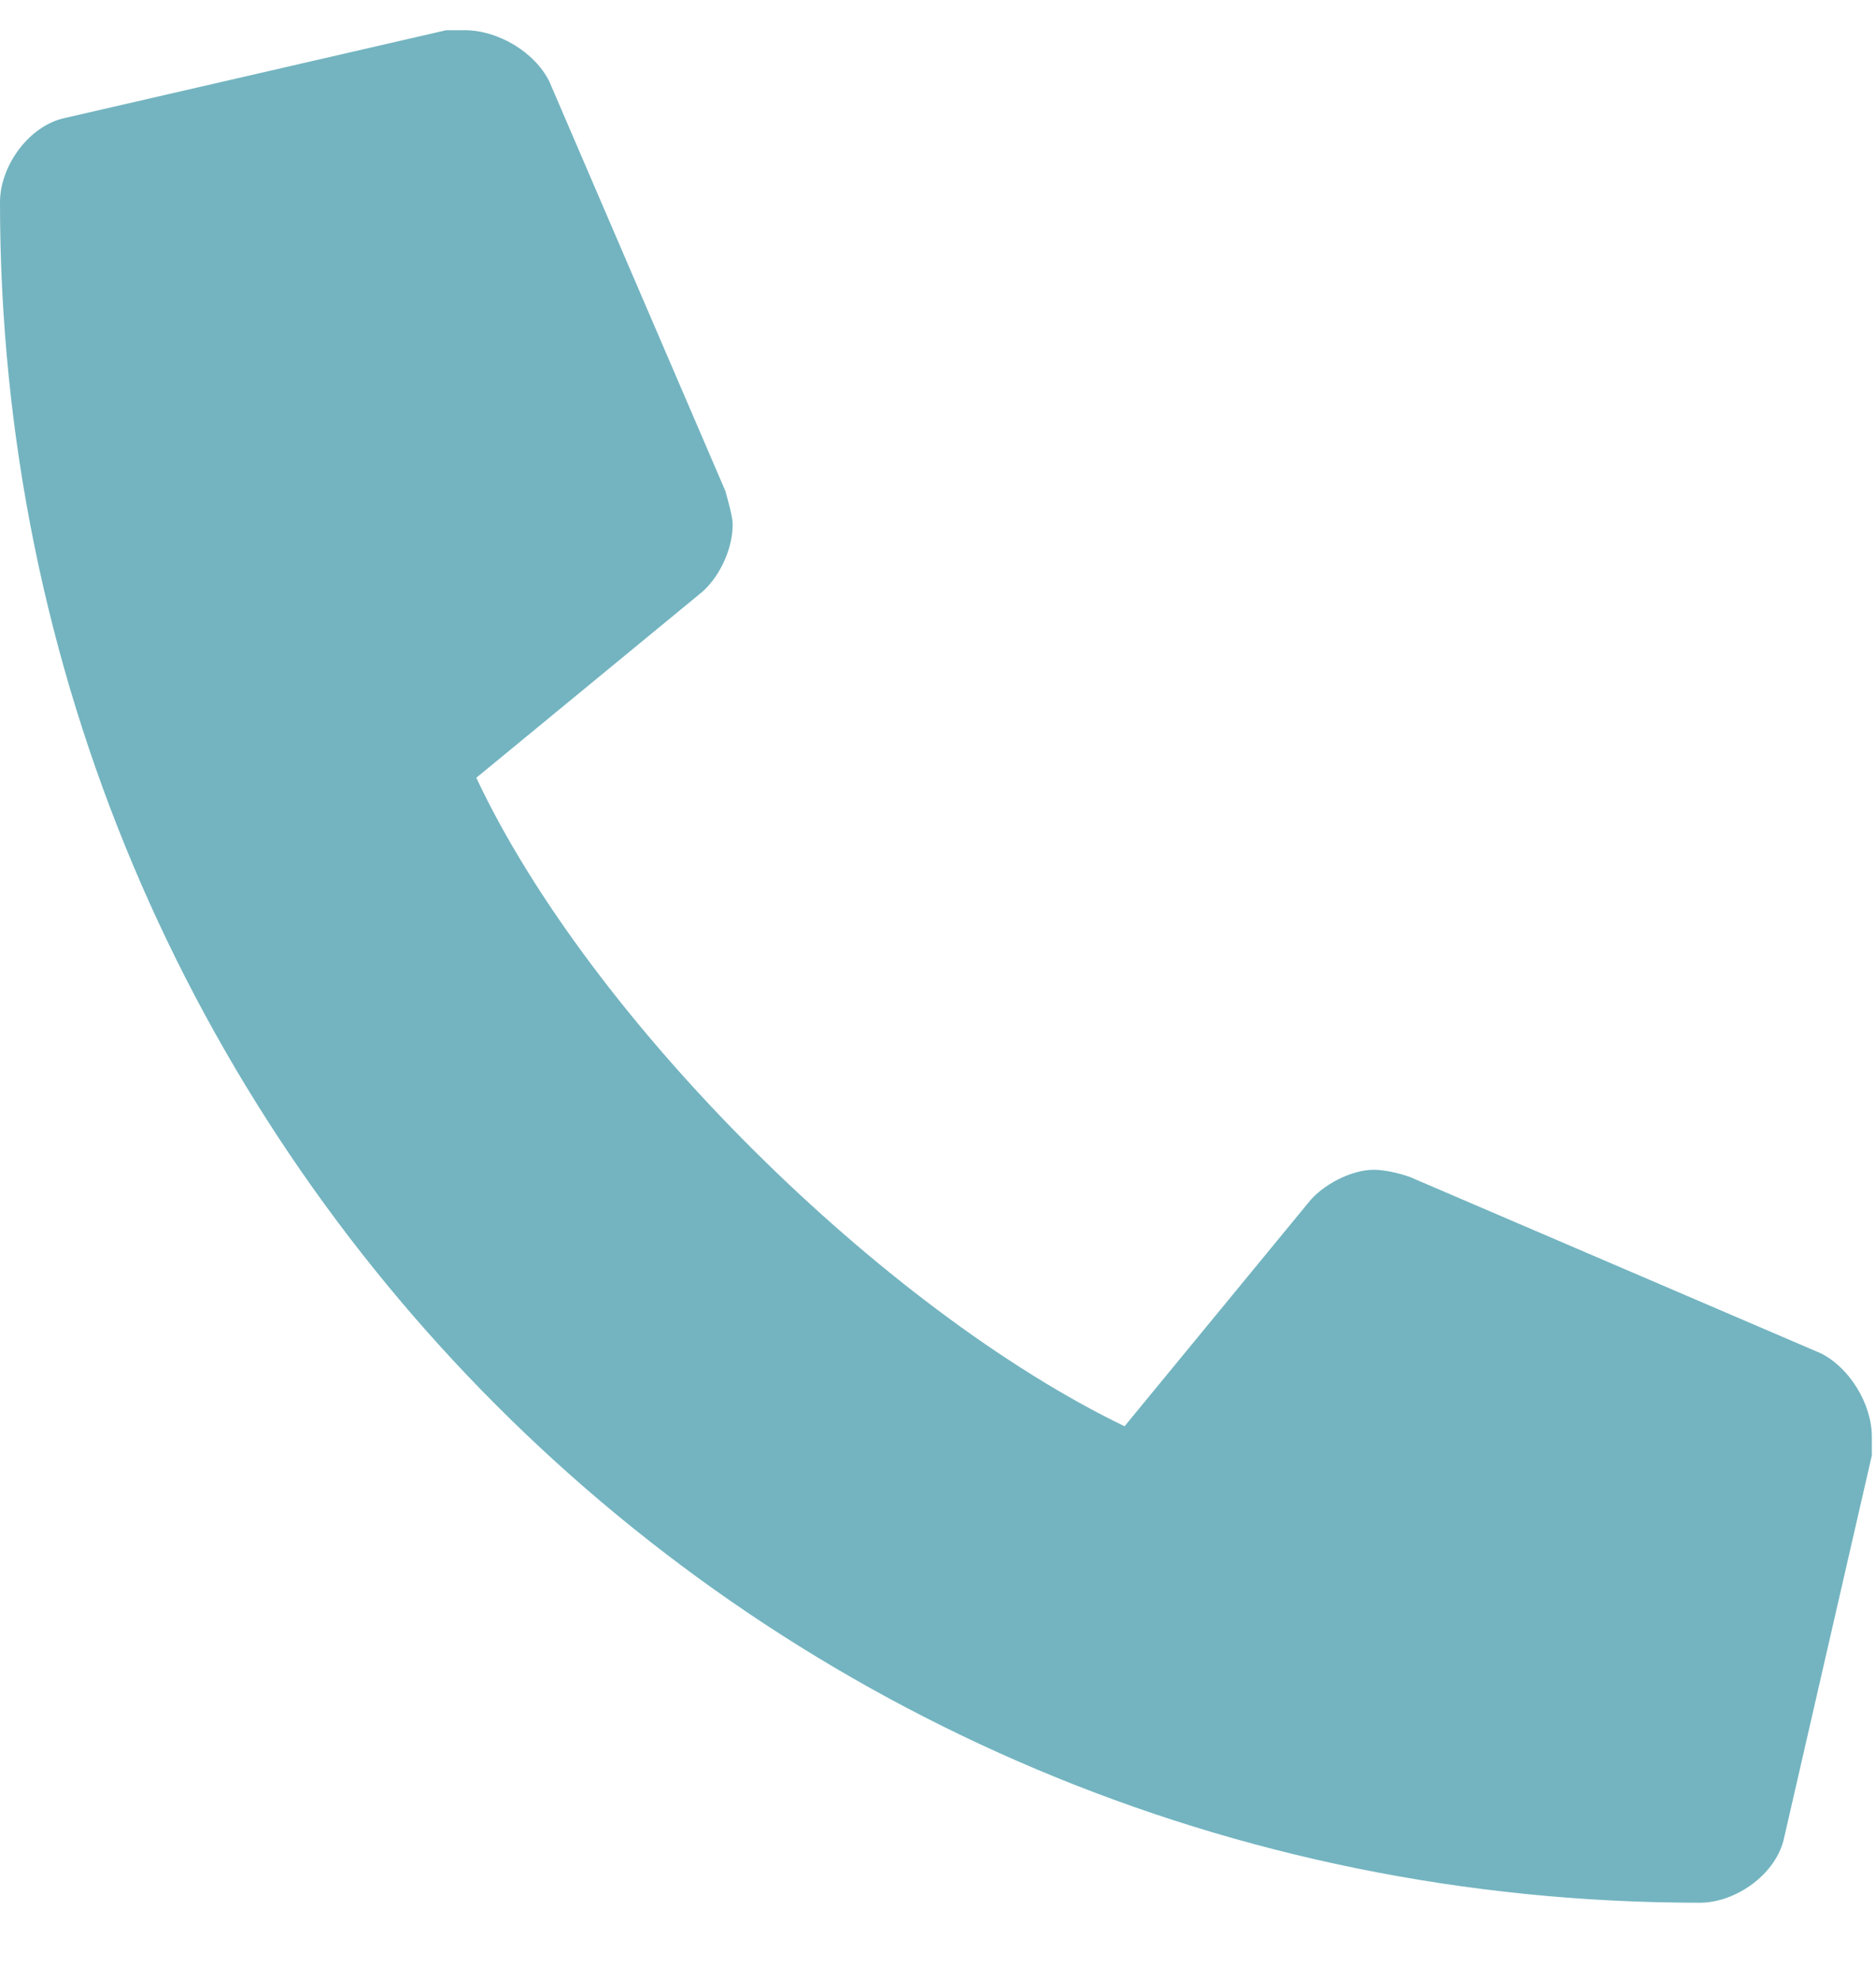 <?xml version="1.0" encoding="utf-8"?>
<!-- Generator: Adobe Illustrator 26.0.3, SVG Export Plug-In . SVG Version: 6.00 Build 0)  -->
<svg version="1.1" id="Layer_1" xmlns="http://www.w3.org/2000/svg" xmlns:xlink="http://www.w3.org/1999/xlink" x="0px" y="0px"
	 viewBox="0 0 18 19" style="enable-background:new 0 0 18 19;" xml:space="preserve">
<style type="text/css">
	.st0{fill:#73B4C0;}
</style>
<path class="st0" d="M17.47,12.98l-3.94-1.69c-0.11-0.04-0.25-0.07-0.35-0.07c-0.21,0-0.49,0.14-0.63,0.32l-1.76,2.14
	c-2.32-1.12-5.13-3.9-6.22-6.22L6.71,5.7c0.18-0.14,0.32-0.42,0.32-0.67c0-0.07-0.04-0.21-0.07-0.32L5.27,0.78
	C5.13,0.5,4.78,0.29,4.46,0.29c-0.04,0-0.11,0-0.18,0L0.63,1.13C0.28,1.2,0,1.59,0,1.94c0,9.04,7.28,16.31,16.31,16.31
	c0.35,0,0.74-0.28,0.81-0.63l0.84-3.66c0-0.07,0-0.14,0-0.18C17.96,13.47,17.75,13.12,17.47,12.98z"/>
</svg>
